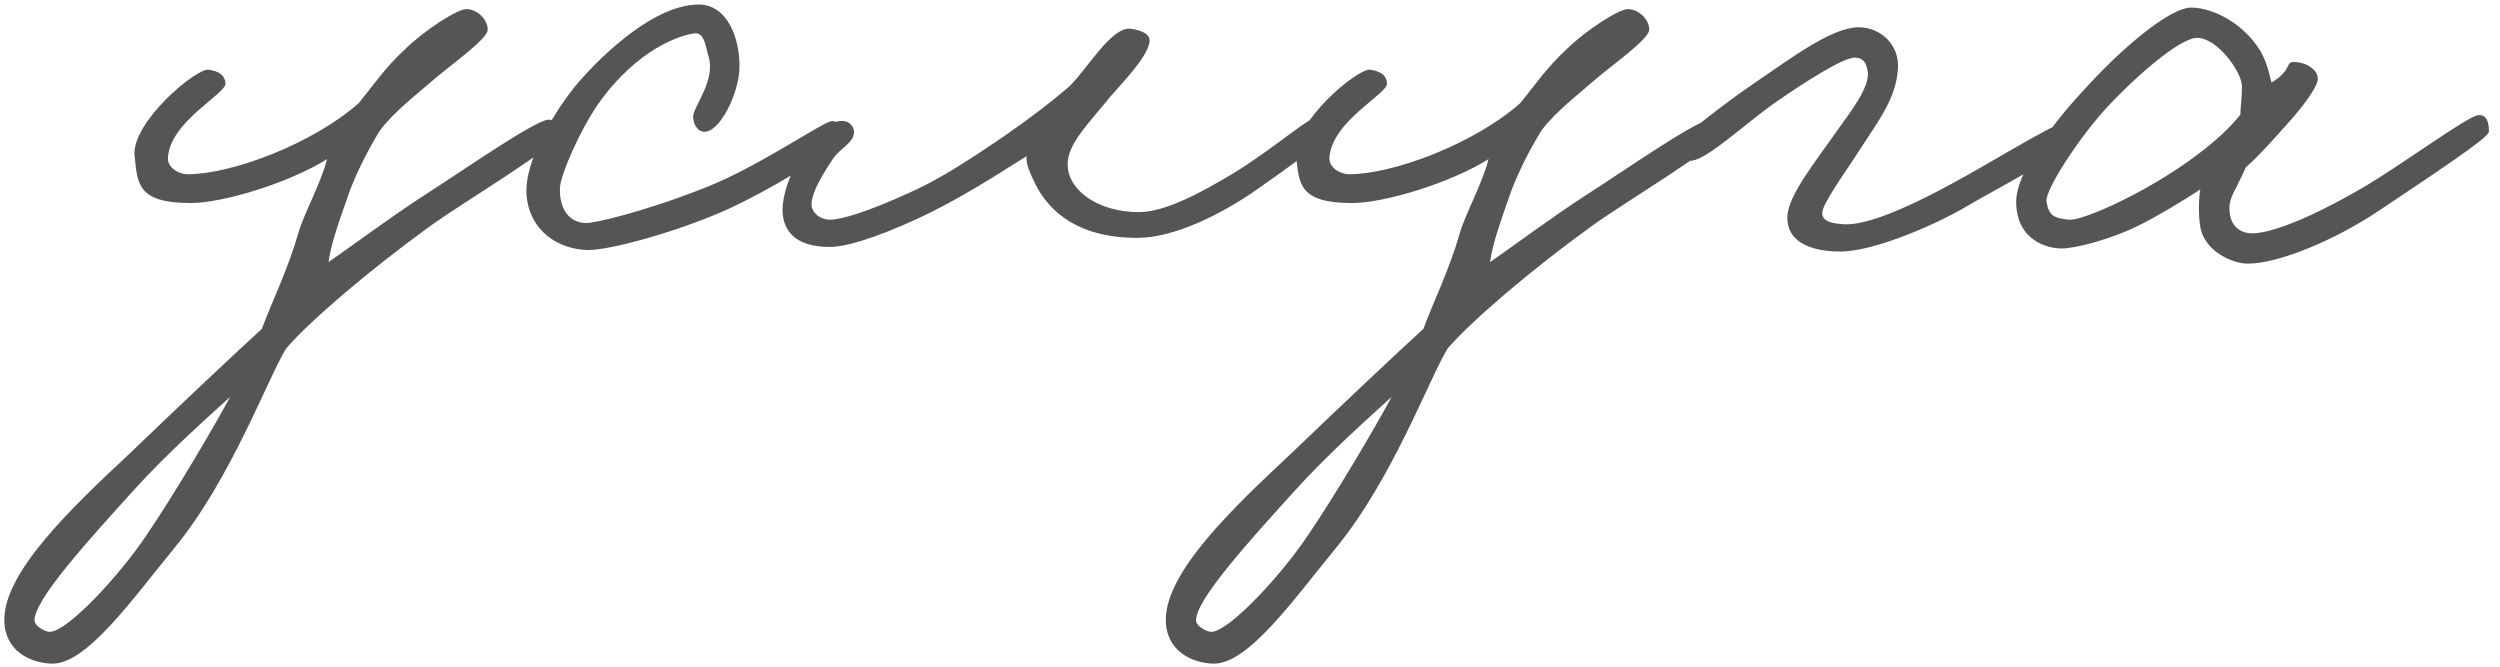 <?xml version="1.0" encoding="UTF-8"?> <svg xmlns="http://www.w3.org/2000/svg" width="165" height="44" viewBox="0 0 165 44" fill="none"> <path d="M36.984 8.8C36.984 9.55 30.384 13.45 28.284 15C24.284 17.9 20.434 21.2 18.884 23C17.634 25.05 15.234 31.65 11.484 36.2C8.734 39.55 5.684 43.9 3.384 43.8C1.984 43.75 0.284 42.95 0.284 40.9C0.284 37.75 4.684 33.55 8.484 30C12.184 26.45 15.484 23.35 17.284 21.7C17.934 19.95 19.034 17.7 19.684 15.4C20.034 14.15 21.184 12.1 21.584 10.5C19.134 12.05 14.734 13.4 12.584 13.4C9.034 13.4 9.084 12.1 8.884 10.3C8.634 8.1 12.984 4.45 13.784 4.6C14.384 4.7 14.834 4.9 14.884 5.5C14.934 6.2 11.234 8 11.084 10.4C11.034 11.05 11.784 11.5 12.384 11.5C15.284 11.5 20.634 9.5 23.684 6.8C24.734 5.5 25.434 4.45 26.784 3.2C28.084 1.95 30.184 0.6 30.784 0.6C31.484 0.6 32.234 1.3 32.184 2C32.134 2.6 29.684 4.35 28.684 5.2C27.434 6.3 26.084 7.3 25.084 8.6C24.434 9.65 23.634 11.15 23.084 12.6C22.434 14.45 21.834 16.1 21.684 17.3C22.984 16.4 26.034 14.15 27.984 12.9C30.334 11.4 35.284 7.95 36.184 7.9C36.634 7.85 36.984 8.55 36.984 8.8ZM15.184 26.2C13.984 27.3 11.084 29.85 8.784 32.4C5.934 35.55 2.134 39.7 2.284 41C2.334 41.35 2.984 41.7 3.284 41.7C4.434 41.7 7.884 38 9.684 35.3C11.484 32.65 14.084 28.25 15.184 26.2ZM55.555 9.1C55.505 9.65 51.205 12.35 48.055 13.8C44.605 15.35 40.105 16.55 38.755 16.5C36.855 16.45 34.955 15.25 34.755 12.9C34.555 10.5 36.855 7.05 37.955 5.7C39.105 4.3 42.855 0.35 46.055 0.3C48.005 0.25 48.855 2.55 48.805 4.5C48.755 6.2 47.505 8.75 46.455 8.7C45.955 8.65 45.705 8.05 45.755 7.6C45.855 6.95 47.255 5.2 46.755 3.7C46.555 3.05 46.505 2.15 45.855 2.2C44.955 2.3 42.055 3.2 39.455 6.9C38.255 8.65 37.005 11.5 36.955 12.4C36.905 14.1 37.855 14.85 38.955 14.7C40.355 14.5 43.805 13.5 46.755 12.3C50.105 10.95 54.155 8.15 54.855 8C55.355 7.9 55.605 8.6 55.555 9.1ZM87.965 8.4C87.715 9.15 85.115 11 82.965 12.5C80.765 14.05 77.565 15.7 75.065 15.7C71.065 15.7 69.315 13.9 68.465 12.4C67.965 11.45 67.665 10.7 67.765 10.3C67.165 10.65 64.265 12.6 61.465 14C58.915 15.25 56.165 16.3 54.765 16.3C52.415 16.3 51.515 15.15 51.665 13.5C51.865 11.4 53.965 7.7 55.765 8C56.115 8.05 56.415 8.45 56.365 8.8C56.265 9.5 55.415 9.8 54.965 10.5C54.265 11.55 53.615 12.65 53.565 13.4C53.515 14.05 54.165 14.5 54.765 14.5C55.515 14.5 57.215 14 60.065 12.7C61.515 12.05 63.015 11.15 64.465 10.2C66.065 9.15 68.415 7.55 70.465 5.8C71.665 4.75 73.315 1.7 74.665 1.9C75.265 2 75.965 2.2 75.865 2.8C75.665 3.85 74.165 5.35 73.265 6.4C71.765 8.25 70.465 9.5 70.465 10.85C70.465 12.55 72.465 14 75.165 14C76.965 14 79.465 12.6 81.465 11.4C84.215 9.7 86.465 7.65 87.165 7.6C87.515 7.55 88.115 7.9 87.965 8.4ZM113.644 8.8C113.644 9.55 107.044 13.45 104.944 15C100.944 17.9 97.094 21.2 95.544 23C94.294 25.05 91.894 31.65 88.144 36.2C85.394 39.55 82.344 43.9 80.044 43.8C78.644 43.75 76.944 42.95 76.944 40.9C76.944 37.75 81.344 33.55 85.144 30C88.844 26.45 92.144 23.35 93.944 21.7C94.594 19.95 95.694 17.7 96.344 15.4C96.694 14.15 97.844 12.1 98.244 10.5C95.794 12.05 91.394 13.4 89.244 13.4C85.694 13.4 85.744 12.1 85.544 10.3C85.294 8.1 89.644 4.45 90.444 4.6C91.044 4.7 91.494 4.9 91.544 5.5C91.594 6.2 87.894 8 87.744 10.4C87.694 11.05 88.444 11.5 89.044 11.5C91.944 11.5 97.294 9.5 100.344 6.8C101.394 5.5 102.094 4.45 103.444 3.2C104.744 1.95 106.844 0.6 107.444 0.6C108.144 0.6 108.894 1.3 108.844 2C108.794 2.6 106.344 4.35 105.344 5.2C104.094 6.3 102.744 7.3 101.744 8.6C101.094 9.65 100.294 11.15 99.744 12.6C99.094 14.45 98.494 16.1 98.344 17.3C99.644 16.4 102.694 14.15 104.644 12.9C106.994 11.4 111.944 7.95 112.844 7.9C113.294 7.85 113.644 8.55 113.644 8.8ZM91.844 26.2C90.644 27.3 87.744 29.85 85.444 32.4C82.594 35.55 78.794 39.7 78.944 41C78.994 41.35 79.644 41.7 79.944 41.7C81.094 41.7 84.544 38 86.344 35.3C88.144 32.65 90.744 28.25 91.844 26.2ZM136.865 9C136.865 9.9 131.565 12.55 129.665 13.7C128.065 14.65 123.815 16.6 121.465 16.6C119.315 16.6 117.915 15.85 117.965 14.3C118.015 12.9 119.765 10.75 121.265 8.6C121.965 7.6 123.465 5.75 123.265 4.7C123.165 4.15 123.015 3.85 122.465 3.8C121.715 3.75 119.215 5.35 117.265 6.7C115.165 8.15 112.415 10.8 111.465 10.6C111.015 10.5 110.815 9.95 110.815 9.5C110.815 9.15 113.715 6.9 115.765 5.5C118.265 3.8 120.915 1.8 122.665 1.8C124.165 1.8 125.365 3 125.265 4.5C125.165 6.5 123.915 8.05 122.865 9.7C121.815 11.35 120.215 13.5 120.265 14.1C120.315 14.7 121.115 14.75 121.665 14.8C122.565 14.85 124.365 14.55 128.865 12.1C131.015 10.95 135.415 8.25 135.965 8.2C136.565 8.15 136.865 8.4 136.865 9ZM164.268 8.7C164.268 9.1 160.218 11.75 157.018 13.9C154.118 15.85 150.368 17.4 148.368 17.4C147.368 17.4 145.668 16.65 145.268 15.2C145.118 14.65 145.068 13.4 145.218 12.5C144.168 13.2 142.418 14.25 141.318 14.8C139.368 15.8 136.968 16.4 136.068 16.4C135.168 16.4 133.068 15.9 133.068 13.3C133.068 11.5 135.218 8.4 137.618 5.85C139.918 3.3 143.218 0.45 144.668 0.5C146.218 0.55 147.918 1.6 148.868 2.9C149.618 3.85 149.768 4.95 149.918 5.45C151.418 4.55 150.718 4 151.568 4.1C152.268 4.15 153.068 4.65 152.968 5.3C152.868 5.85 151.968 7.1 150.718 8.45C149.918 9.35 149.068 10.3 148.218 11.05C147.518 12.7 147.018 13.05 147.168 14.1C147.268 14.85 147.768 15.4 148.668 15.4C149.768 15.4 152.218 14.55 155.918 12.4C158.418 10.95 162.868 7.65 163.568 7.6C164.168 7.55 164.268 8.15 164.268 8.7ZM147.968 5.7C147.968 4.75 146.318 2.45 144.968 2.5C143.818 2.55 140.868 5.1 138.868 7.3C137.118 9.25 134.968 12.55 135.068 13.3C135.218 14.25 135.568 14.4 136.568 14.5C137.168 14.55 139.118 13.75 140.718 12.9C143.818 11.3 146.668 9.15 147.868 7.55C147.868 7.05 147.968 6.45 147.968 5.7Z" fill="#555555"></path> </svg> 